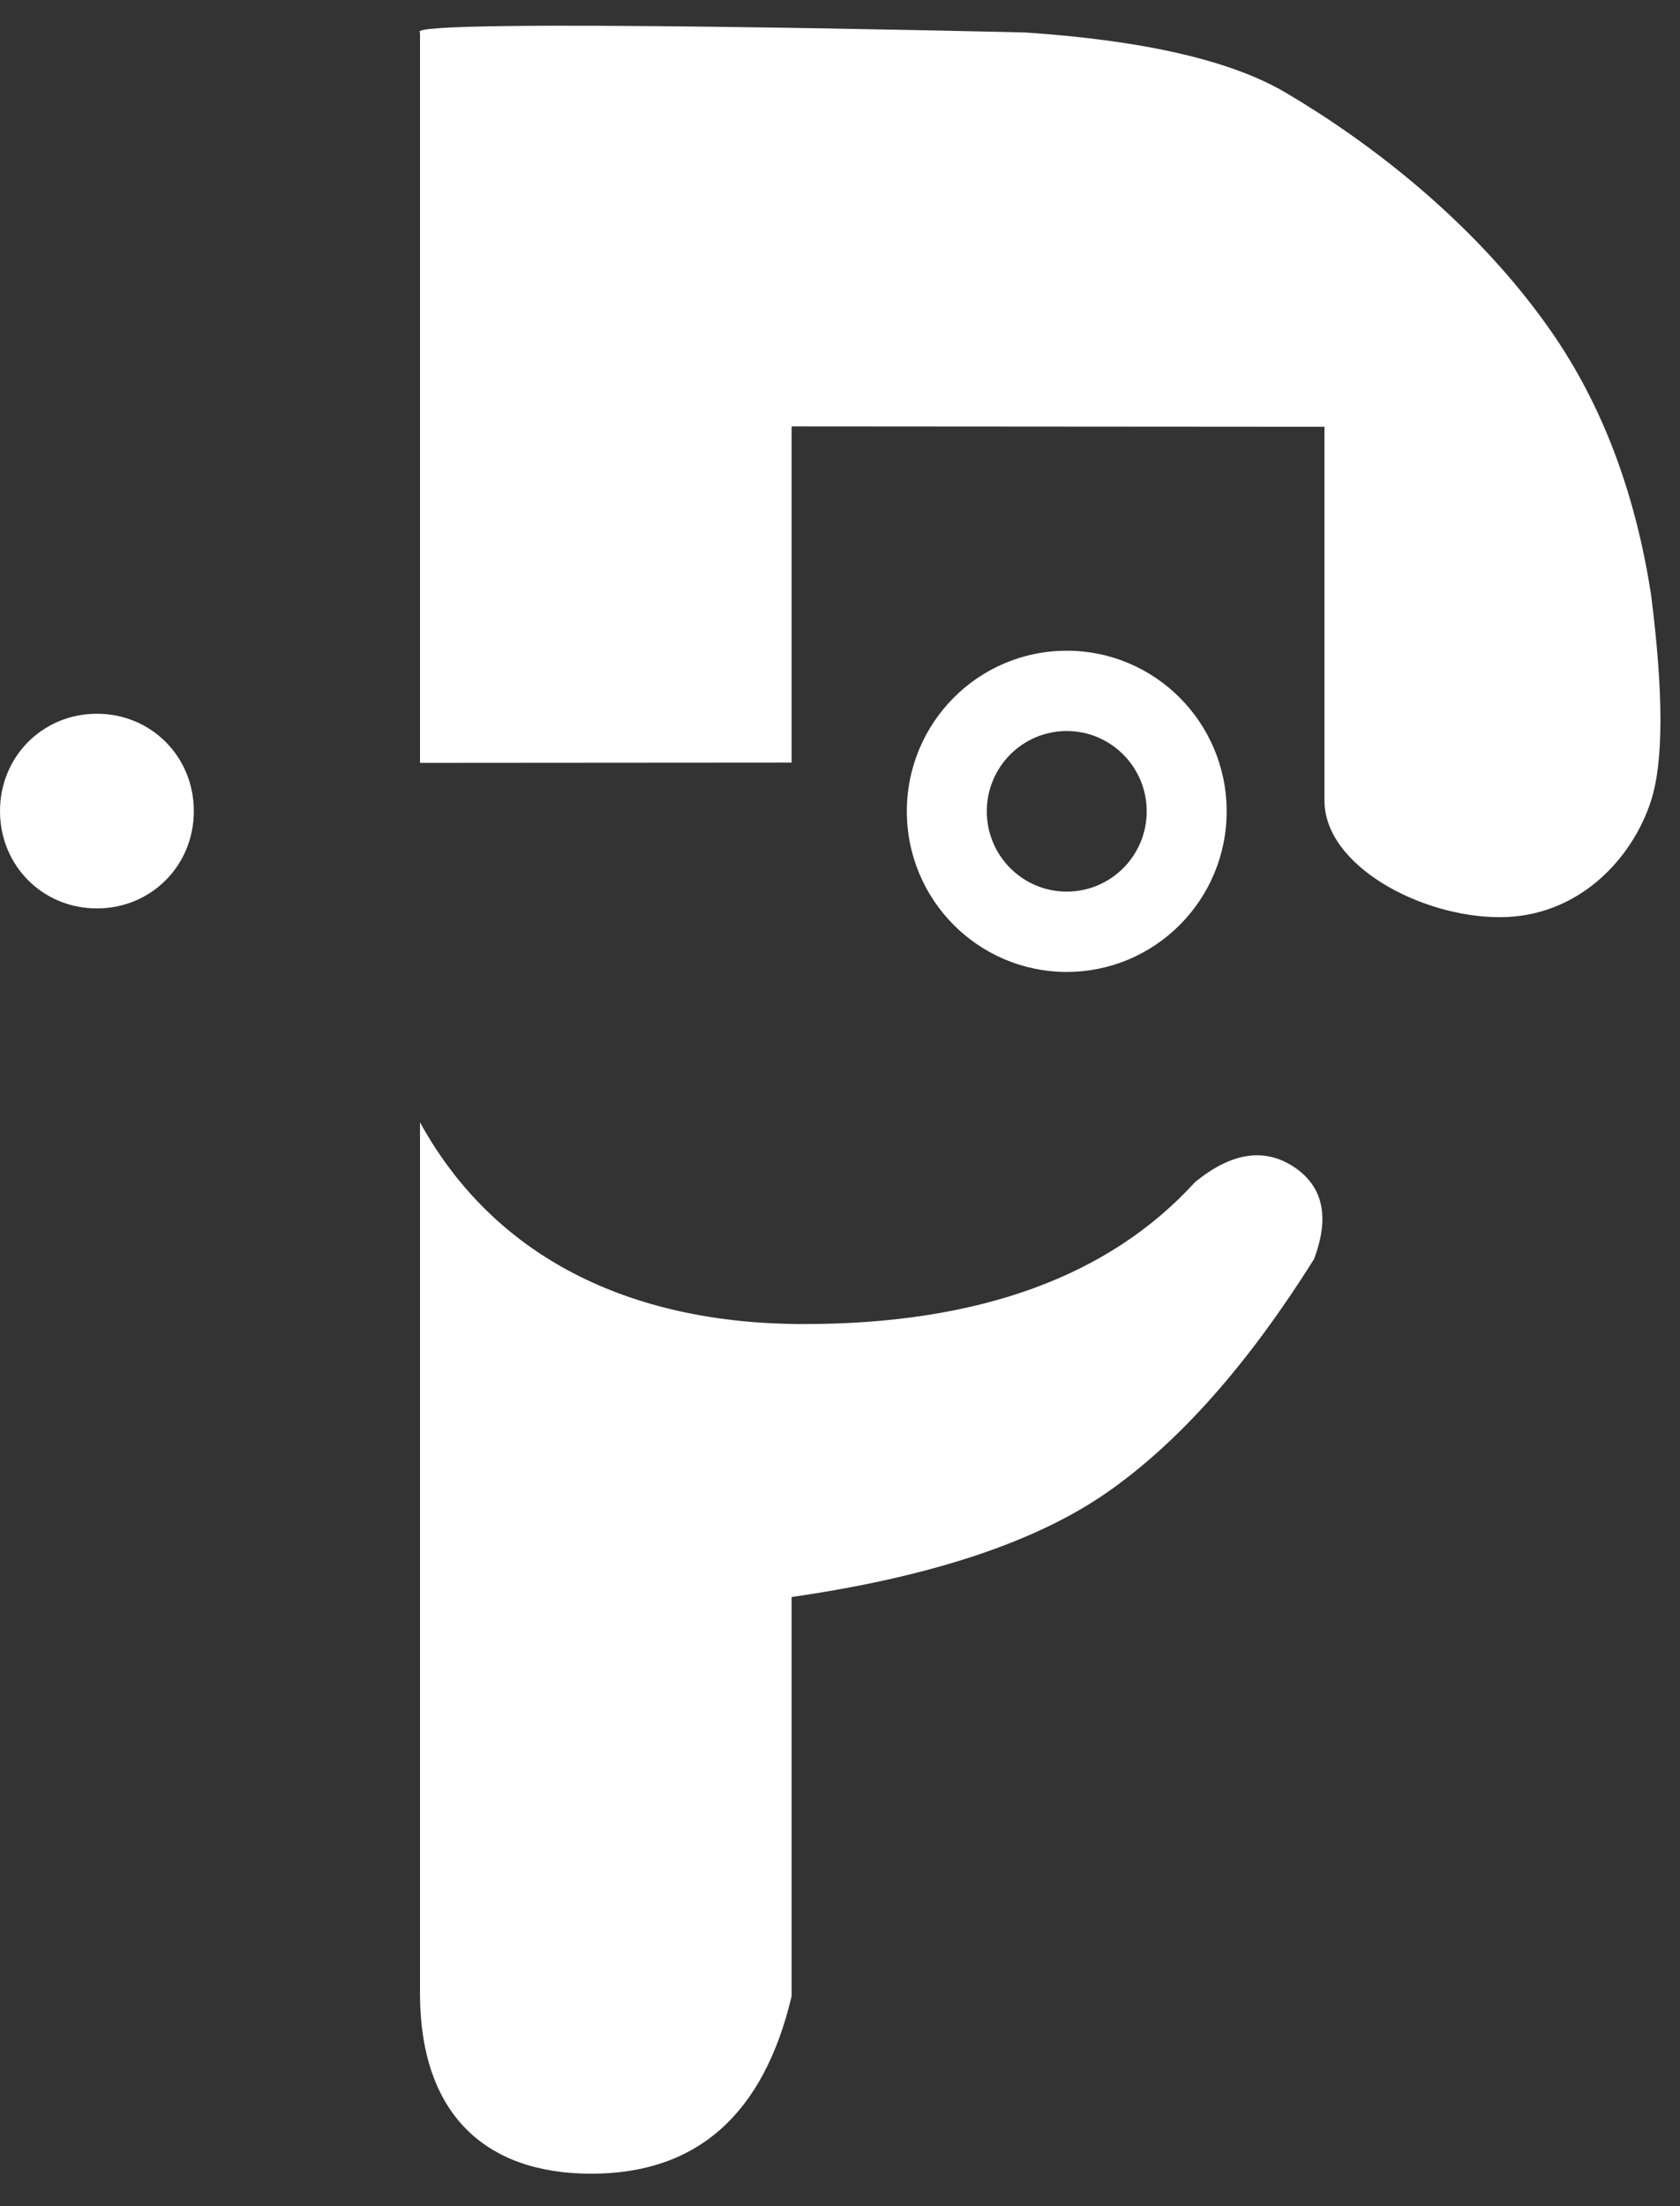 ﻿<?xml version="1.0" encoding="utf-8"?>
<svg version="1.1" xmlns:xlink="http://www.w3.org/1999/xlink" width="32px" height="42px" xmlns="http://www.w3.org/2000/svg">
  <rect width="100%" height="100%" fill="#333333" stroke="none"/>
  <g transform="matrix(1 0 0 1 -12 -19 )">
    <path d="M 29.538 6.297  C 28.08 4.208  26.038 2.674  24.483 1.76  C 23.446 1.151  21.794 0.77  19.526 0.618  C 19.526 0.618  7.587 0.329  8 0.618  L 8 14.523  L 15.079 14.518  L 15.079 8.118  L 25.228 8.125  C 25.228 12.042  25.228 14.414  25.228 15.241  C 25.228 16.481  27.066 17.461  28.566 17.461  C 30.065 17.461  31.093 16.351  31.449 15.241  C 31.687 14.501  31.687 13.195  31.449 11.324  C 31.147 9.366  30.51 7.69  29.538 6.297  Z M 23.365 15.446  C 23.365 17.134  22.001 18.503  20.319 18.503  C 18.636 18.503  17.273 17.134  17.273 15.446  C 17.273 13.757  18.636 12.388  20.319 12.388  C 22.001 12.388  23.365 13.757  23.365 15.446  Z M 0 15.441  C 0 14.404  0.812 13.588  1.846 13.588  C 2.88 13.588  3.692 14.404  3.692 15.441  C 3.692 16.479  2.88 17.294  1.846 17.294  C 0.812 17.294  0 16.479  0 15.441  Z M 25.029 23.97  C 25.332 23.167  25.202 22.581  24.641 22.212  C 24.079 21.844  23.453 21.941  22.762 22.505  C 21.121 24.306  18.638 25.207  15.312 25.207  C 11.987 25.207  9.406 23.926  8 21.366  L 8 37.997  C 8.019 40.254  9.249 41.382  11.262 41.382  C 13.274 41.382  14.547 40.255  15.079 37.999  L 15.079 30.403  C 17.739 30.02  19.75 29.351  21.11 28.396  C 22.47 27.442  23.777 25.966  25.029 23.97  Z M 18.796 15.446  C 18.796 16.29  19.478 16.974  20.319 16.974  C 21.16 16.974  21.842 16.29  21.842 15.446  C 21.842 14.602  21.16 13.917  20.319 13.917  C 19.478 13.917  18.796 14.602  18.796 15.446  Z " fill-rule="nonzero" fill="#ffffff" stroke="none" transform="matrix(1 0 0 1 12 19 )" />
  </g>
</svg>